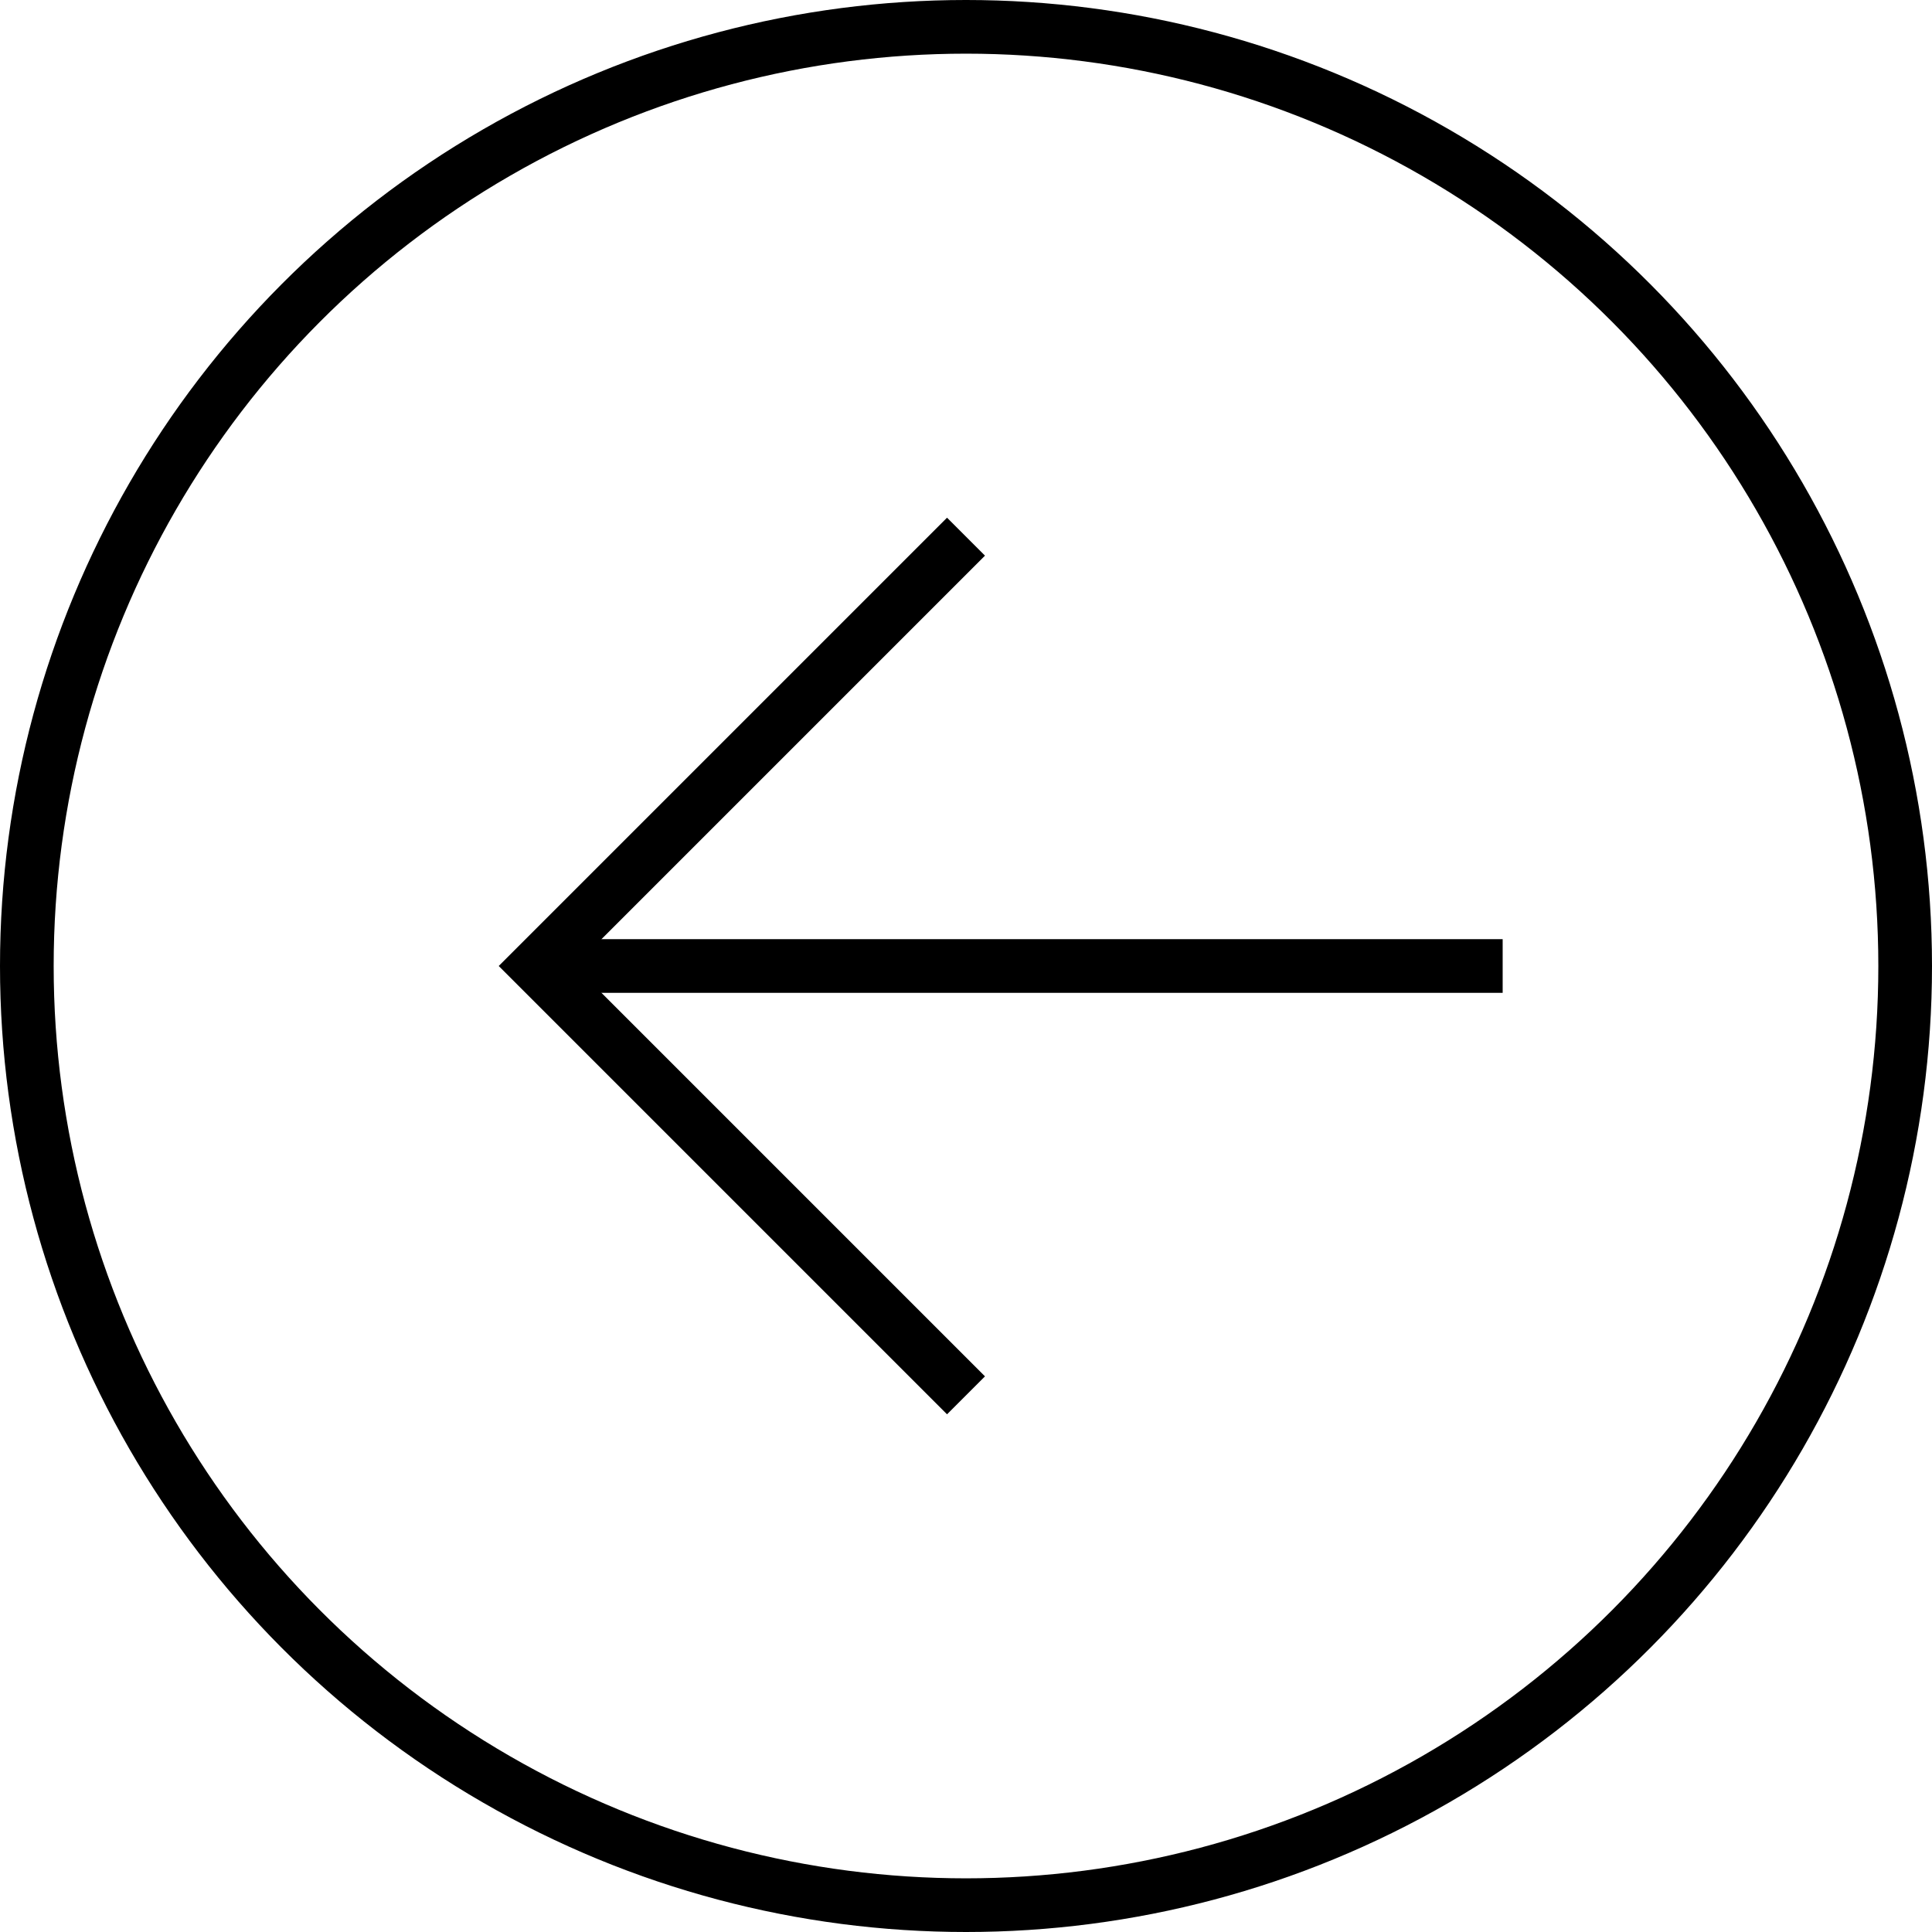 <?xml version="1.0" encoding="UTF-8"?> <svg xmlns="http://www.w3.org/2000/svg" width="36" height="36" viewBox="0 0 36 36" fill="none"> <circle cx="18" cy="18" r="17.5" transform="matrix(-1 0 0 1 36 0)" stroke="black"></circle> <path d="M18 26L10 18L18 10" stroke="black"></path> <path d="M10 18H28" stroke="black"></path> </svg> 
